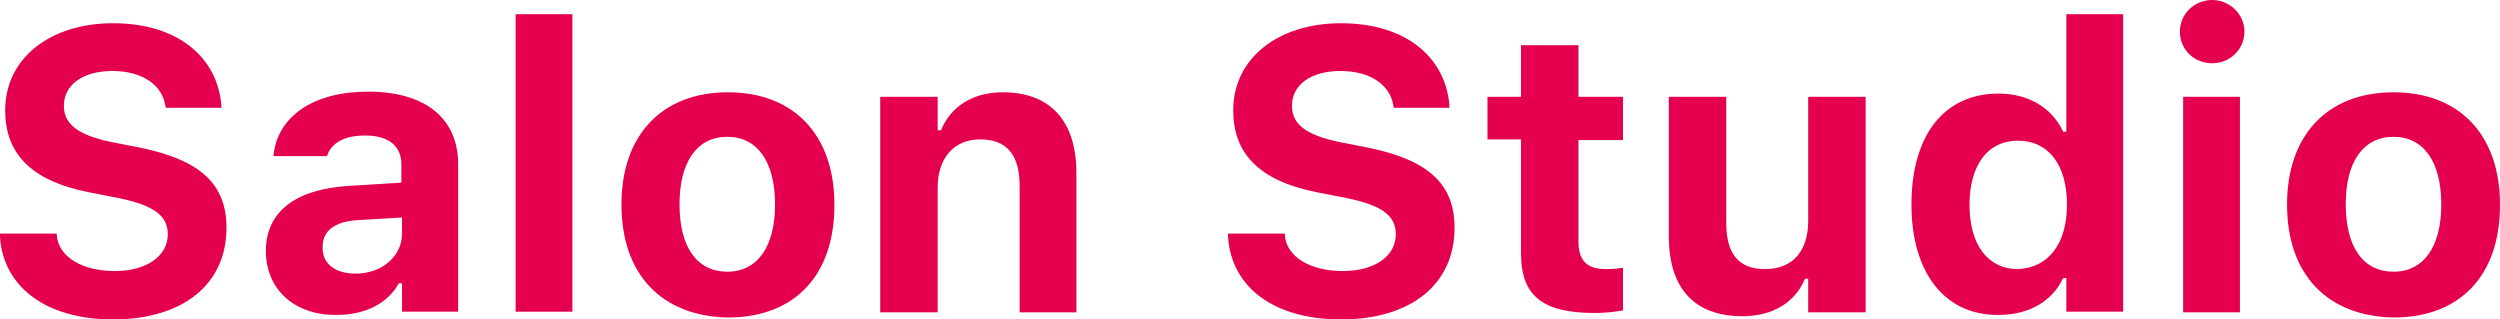 <?xml version="1.0" encoding="utf-8"?>
<!-- Generator: Adobe Illustrator 26.2.1, SVG Export Plug-In . SVG Version: 6.00 Build 0)  -->
<svg version="1.1" id="レイヤー_1" xmlns="http://www.w3.org/2000/svg" xmlns:xlink="http://www.w3.org/1999/xlink" x="0px"
	 y="0px" width="387.4px" height="49.5px" viewBox="0 0 387.4 49.5" style="enable-background:new 0 0 387.4 49.5;"
	 xml:space="preserve">
<g>
	<path style="fill:#E5004F;" d="M0,36.7l0-0.5h8.8l0,0.3c0.3,3.3,3.9,5.5,9,5.5c4.9,0,8.2-2.3,8.2-5.7v0c0-2.9-2.2-4.5-7.6-5.6
		l-4.6-0.9c-9.1-1.8-13-6.1-13-12.7v0c0-8.1,7-13.5,16.7-13.5c10.2,0,16.2,5.4,16.8,12.7l0,0.4h-8.6l-0.1-0.4
		c-0.5-3.1-3.5-5.3-8.2-5.3c-4.5,0-7.5,2.1-7.5,5.4v0c0,2.8,2.1,4.5,7.3,5.6l4.6,0.9c9.2,1.9,13.3,5.6,13.3,12.4v0
		c0,8.7-6.7,14.2-17.6,14.2C7.2,49.5,0.5,44.5,0,36.7z"/>
	<path style="fill:#E5004F;" d="M41.2,38.9L41.2,38.9c0-6.1,4.6-9.6,12.9-10.1l8.1-0.5v-2.8c0-2.9-2-4.5-5.6-4.5
		c-3.2,0-5.2,1.1-5.9,3.1l-0.1,0.1h-8.2l0-0.3c0.7-5.9,6.2-9.7,14.6-9.7C66,14.2,71,18.4,71,25.5v22.8h-8.7v-4.4h-0.5
		c-1.7,3.1-5.2,4.9-9.6,4.9C45.7,48.9,41.2,44.9,41.2,38.9z M55.1,42.4c4.1,0,7.2-2.7,7.2-6.2v-2.5l-6.7,0.4
		c-3.8,0.2-5.6,1.7-5.6,4.1v0.1C49.9,40.9,52,42.4,55.1,42.4z"/>
	<path style="fill:#E5004F;" d="M79.9,2.2h8.8v46.1h-8.8V2.2z"/>
	<path style="fill:#E5004F;" d="M96.3,31.7L96.3,31.7c0-10.8,6.3-17.4,16.5-17.4s16.5,6.6,16.5,17.4v0.1c0,10.9-6.2,17.4-16.5,17.4
		C102.5,49,96.3,42.5,96.3,31.7z M120.1,31.7L120.1,31.7c0-6.6-2.7-10.5-7.4-10.5c-4.7,0-7.4,3.9-7.4,10.4v0.1
		c0,6.6,2.7,10.4,7.4,10.4C117.4,42.1,120.1,38.2,120.1,31.7z"/>
	<path style="fill:#E5004F;" d="M136.4,15h8.9v5.2h0.5c1.5-3.6,4.8-5.9,9.6-5.9c7.4,0,11.4,4.5,11.4,12.5v21.6h-8.8V28.8
		c0-4.7-1.9-7.2-6.1-7.2c-4.1,0-6.6,2.9-6.6,7.5v19.3h-8.9V15z"/>
	<path style="fill:#E5004F;" d="M190.3,36.7l0-0.5h8.8l0,0.3c0.3,3.3,3.9,5.5,9,5.5c4.9,0,8.2-2.3,8.2-5.7v0c0-2.9-2.2-4.5-7.6-5.6
		l-4.6-0.9c-9.1-1.8-13-6.1-13-12.7v0c0-8.1,7-13.5,16.7-13.5c10.2,0,16.2,5.4,16.8,12.7l0,0.4H216l-0.1-0.4
		c-0.5-3.1-3.5-5.3-8.2-5.3c-4.5,0-7.5,2.1-7.5,5.4v0c0,2.8,2.1,4.5,7.3,5.6l4.6,0.9c9.2,1.9,13.3,5.6,13.3,12.4v0
		c0,8.7-6.7,14.2-17.6,14.2C197.4,49.5,190.8,44.5,190.3,36.7z"/>
	<path style="fill:#E5004F;" d="M235.7,39.3V21.6h-5.2V15h5.2V7h8.9v8h6.9v6.7h-6.9v15.7c0,3,1.3,4.3,4.3,4.3c1.2,0,1.8-0.1,2.6-0.2
		v6.6c-1.1,0.2-2.7,0.4-4.4,0.4C239,48.5,235.7,45.8,235.7,39.3z"/>
	<path style="fill:#E5004F;" d="M258.6,36.6V15h8.9v19.5c0,4.7,1.8,7.2,6,7.2c4.4,0,6.7-2.9,6.7-7.5V15h8.9v33.4h-8.9v-5.2h-0.5
		c-1.5,3.6-4.9,5.8-9.7,5.8C262.4,49,258.6,44.5,258.6,36.6z"/>
	<path style="fill:#E5004F;" d="M296.2,31.7L296.2,31.7c0-10.8,5.1-17.2,13.5-17.2c4.6,0,8.3,2.2,10,5.9h0.5V2.2h8.8v46.1h-8.8v-5.2
		h-0.5c-1.7,3.6-5.3,5.7-10,5.7C301.4,48.9,296.2,42.3,296.2,31.7z M320.3,31.7L320.3,31.7c0-6.2-2.9-9.9-7.6-9.9
		c-4.7,0-7.5,3.8-7.5,9.9v0.1c0,6.2,2.9,9.9,7.5,9.9C317.4,41.5,320.3,37.8,320.3,31.7z"/>
	<path style="fill:#E5004F;" d="M337.8,4.9c0-2.8,2.3-4.9,5-4.9c2.7,0,5,2.2,5,4.9c0,2.7-2.2,4.9-5,4.9C340,9.8,337.8,7.7,337.8,4.9
		z M338.3,15h8.8v33.4h-8.8V15z"/>
	<path style="fill:#E5004F;" d="M354.4,31.7L354.4,31.7c0-10.8,6.3-17.4,16.5-17.4c10.2,0,16.5,6.6,16.5,17.4v0.1
		c0,10.9-6.2,17.4-16.5,17.4C360.6,49,354.4,42.5,354.4,31.7z M378.3,31.7L378.3,31.7c0-6.6-2.7-10.5-7.4-10.5
		c-4.7,0-7.4,3.9-7.4,10.4v0.1c0,6.6,2.7,10.4,7.4,10.4C375.6,42.1,378.3,38.2,378.3,31.7z"/>
</g>
</svg>
